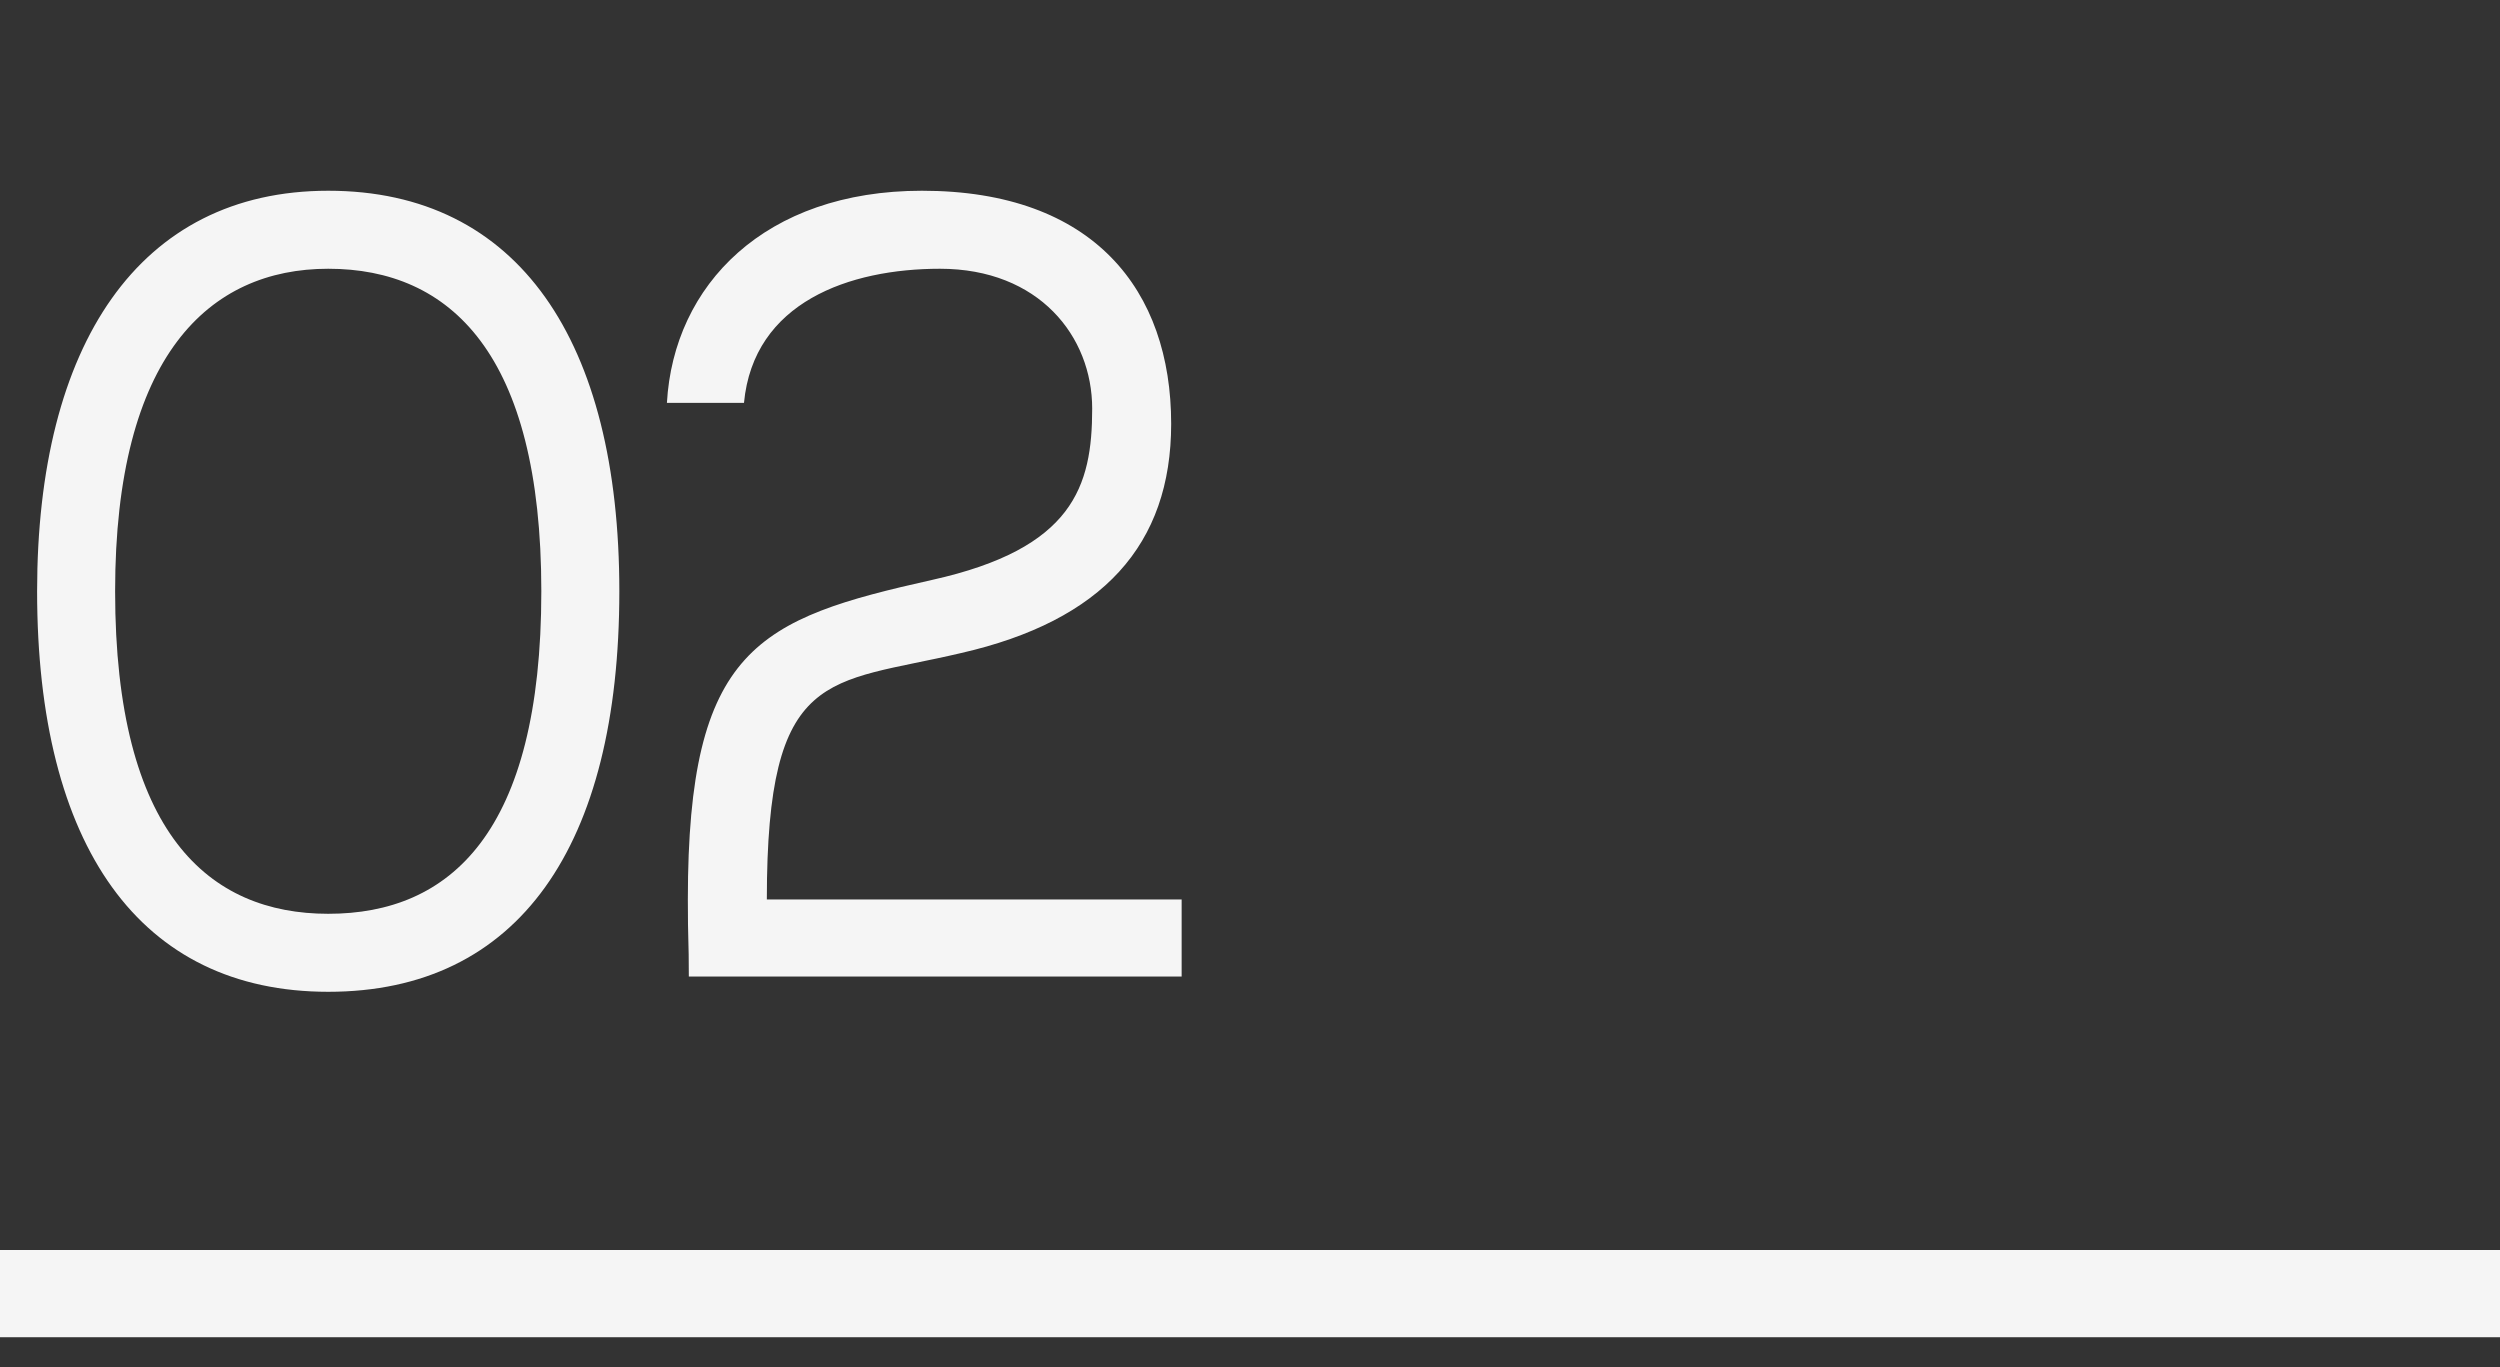 <?xml version="1.0" encoding="UTF-8"?> <svg xmlns="http://www.w3.org/2000/svg" width="64" height="35" viewBox="0 0 64 35" fill="none"><rect x="0" y="0" width="64" height="35" fill="#333333" stroke="none"/> <path d="M8.403 4.883C13.274 4.883 15.855 8.731 15.855 15.136C15.855 21.663 13.274 25.39 8.403 25.39C3.58 25.39 0.95 21.663 0.95 15.136C0.95 8.828 3.556 4.883 8.403 4.883ZM8.403 23.393C11.52 23.393 13.858 21.322 13.858 15.136C13.858 9.047 11.52 6.88 8.403 6.88C5.358 6.88 2.947 9.096 2.947 15.136C2.947 21.347 5.358 23.393 8.403 23.393ZM23.601 4.883C28.009 4.883 29.982 7.44 29.982 10.85C29.982 13.943 28.228 15.891 24.599 16.719C21.189 17.523 19.631 17.06 19.631 23.027H30.25V25H17.634C17.634 24.001 17.609 24.148 17.609 23.027C17.609 16.573 19.412 15.842 23.869 14.844C27.473 14.04 27.96 12.457 27.96 10.46C27.96 8.609 26.596 6.88 24.063 6.88C21.75 6.88 19.29 7.732 19.046 10.314H17.073C17.244 7.294 19.582 4.883 23.601 4.883Z" fill="#F5F5F5"></path> <rect y="32" width="64" height="2.233" fill="#F5F5F5"></rect> </svg> 